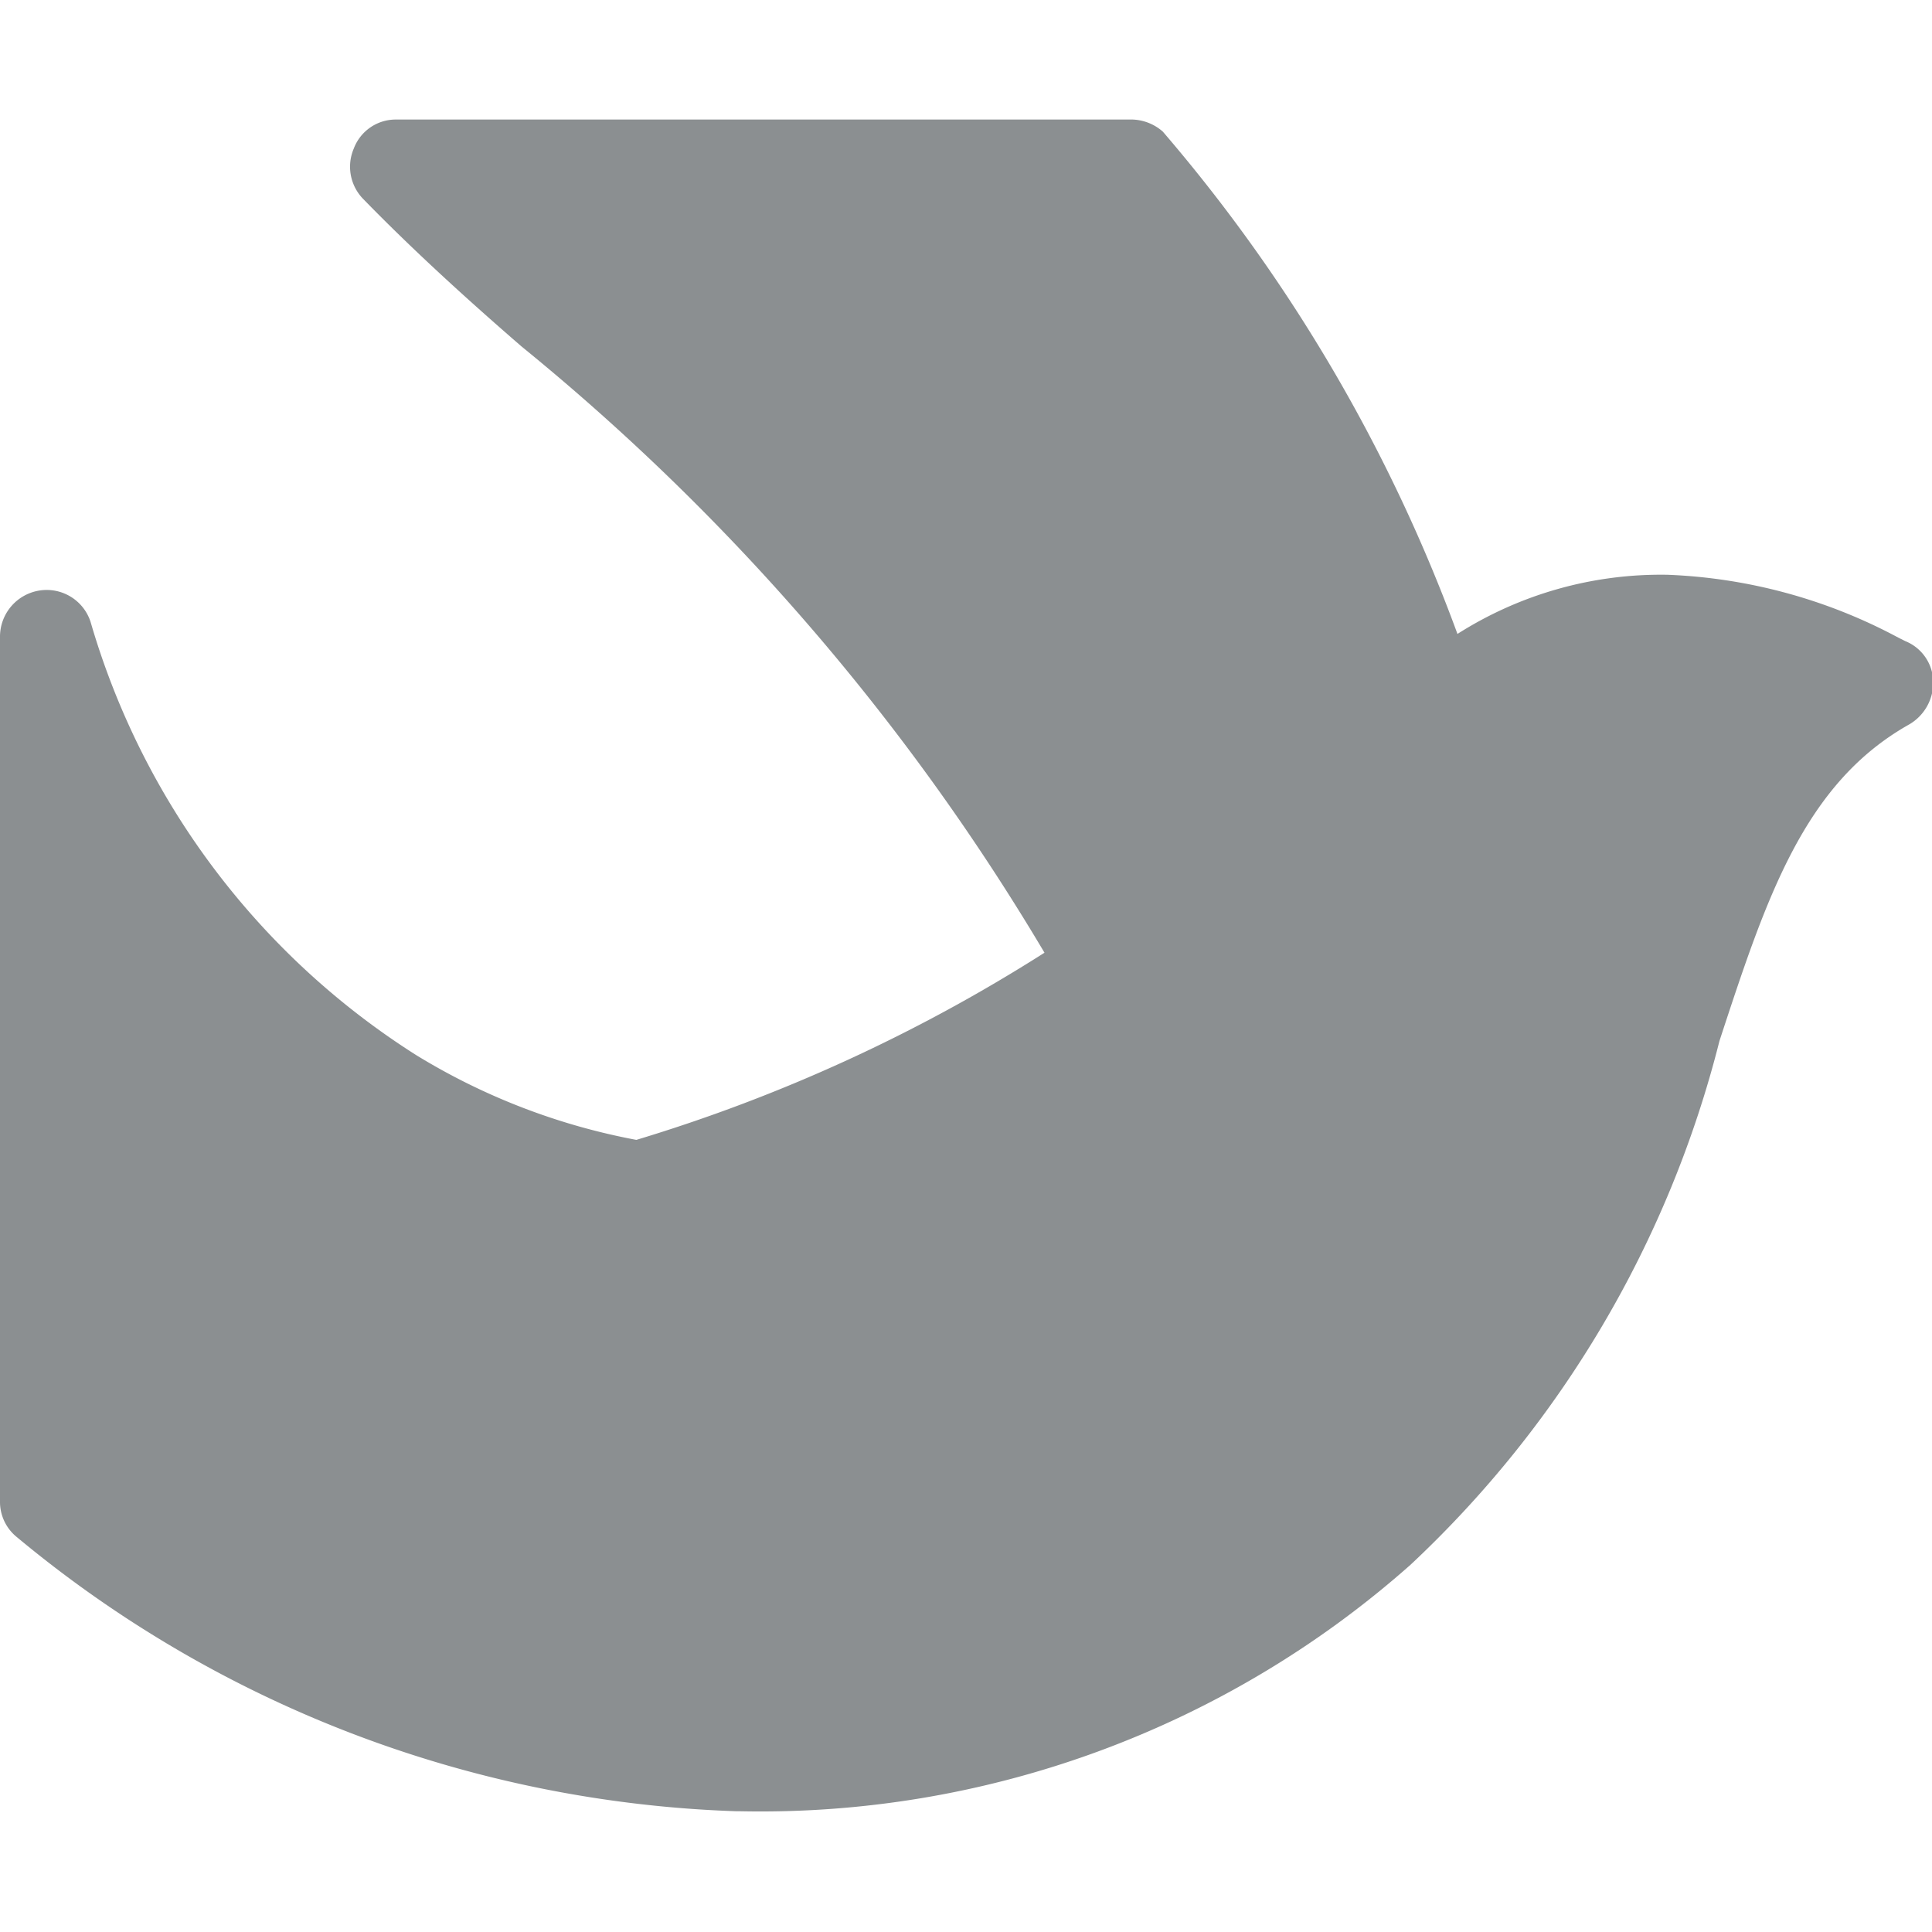 <svg xmlns="http://www.w3.org/2000/svg" width="16" height="16" viewBox="0 0 16 16">
  <defs>
    <style>
      .cls-1 {
        fill: #8b8f91;
        fill-rule: evenodd;
      }
    </style>
  </defs>
  <path id="形状_570" data-name="形状 570" class="cls-1" d="M1137.78,1858.31l-0.06-.03a4.4,4.4,0,0,0-1.91-.52,3.14,3.14,0,0,0-1.74.49,13.522,13.522,0,0,0-2.44-4.16,0.4,0.4,0,0,0-.25-0.1h-6.1a0.371,0.371,0,0,0-.35.24,0.382,0.382,0,0,0,.08.42c0.36,0.37.79,0.77,1.31,1.22a18.906,18.906,0,0,1,4.33,5.02,13.614,13.614,0,0,1-3.38,1.55,5.378,5.378,0,0,1-1.82-.7,6.342,6.342,0,0,1-2.7-3.59,0.382,0.382,0,0,0-.42-0.26,0.387,0.387,0,0,0-.33.38v7.16a0.375,0.375,0,0,0,.14.3,9.823,9.823,0,0,0,5.96,2.27h0.03a8.114,8.114,0,0,0,5.55-2.04,8.93,8.93,0,0,0,2.56-4.34c0.39-1.19.7-2.13,1.57-2.62a0.4,0.4,0,0,0,.2-0.35A0.369,0.369,0,0,0,1137.78,1858.31Z" transform="translate(-1122 -1853)"/>
</svg>

